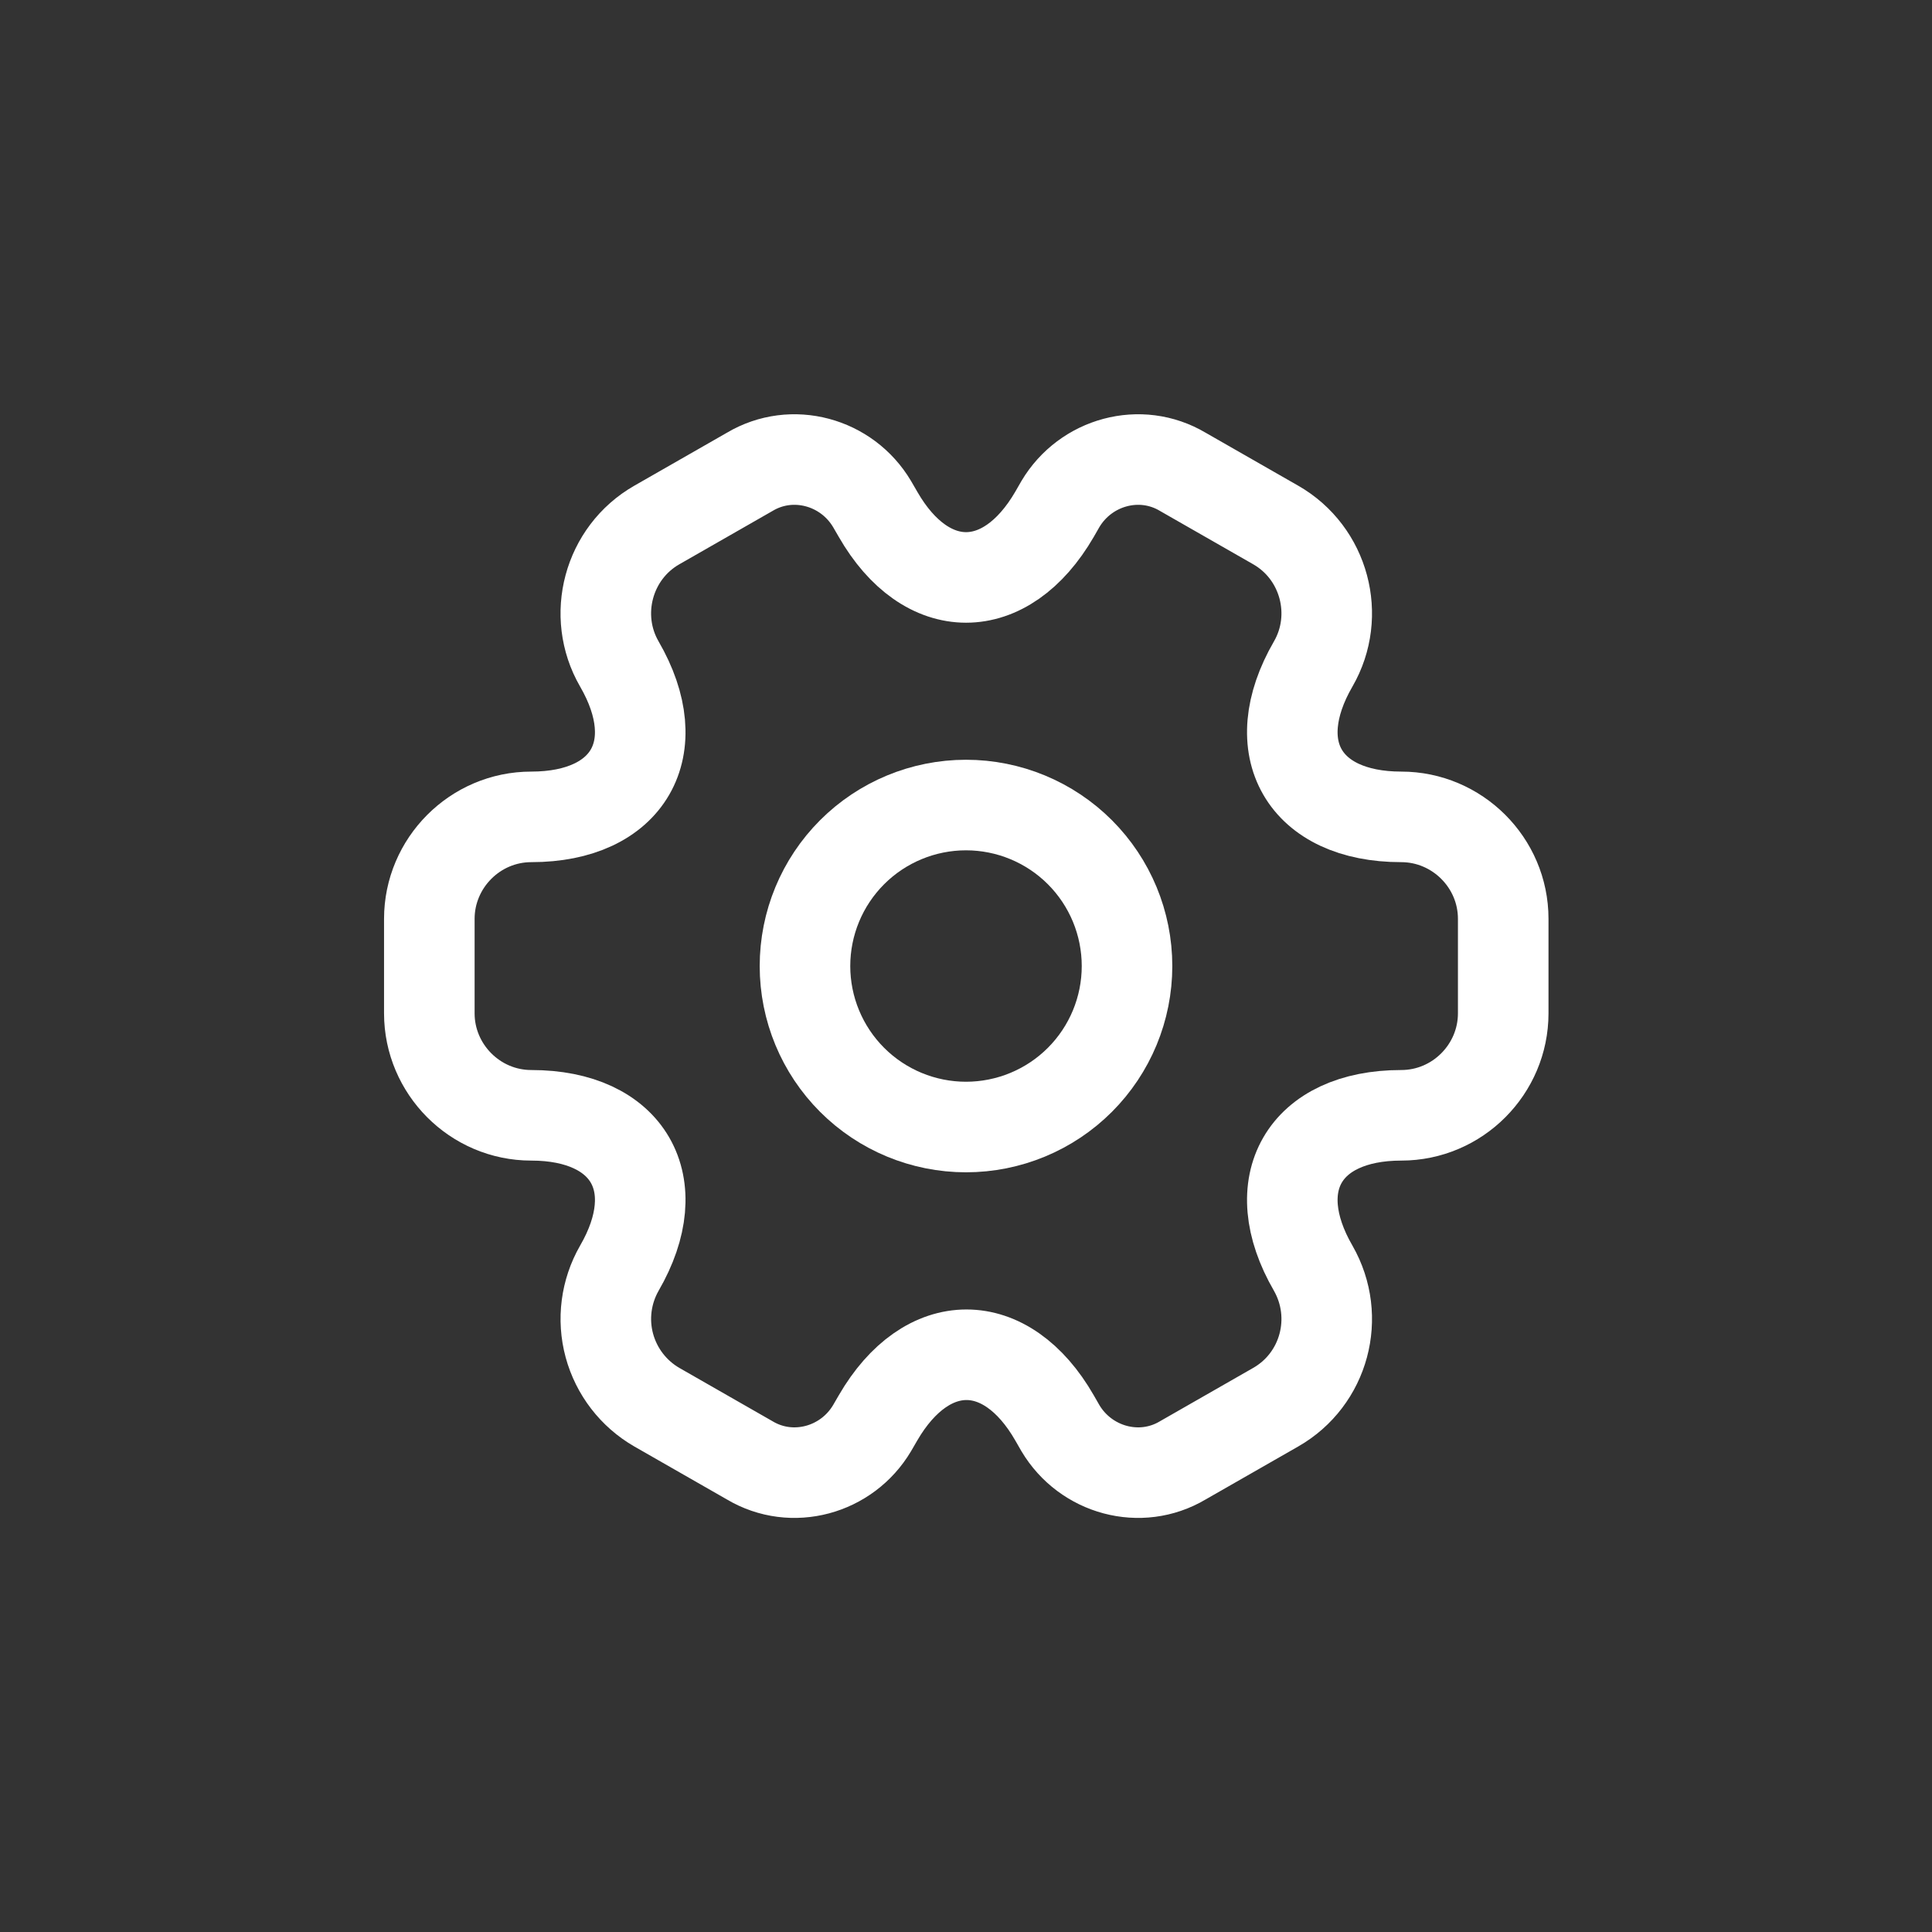 <svg fill="none" height="32" viewBox="0 0 32 32" width="32" xmlns="http://www.w3.org/2000/svg">
  
    <rect x="0" y="0" width="32" height="32" fill="#333333" stroke="none"/>
  
    <path
        d="M16 18.667C16.707 18.667 17.386 18.386 17.886 17.886C18.386 17.386 18.667 16.708 18.667 16.001C18.667 15.293 18.386 14.615 17.886 14.115C17.386 13.615 16.707 13.334 16 13.334C15.293 13.334 14.614 13.615 14.114 14.115C13.614 14.615 13.333 15.293 13.333 16.001C13.333 16.708 13.614 17.386 14.114 17.886C14.614 18.386 15.293 18.667 16 18.667Z"
        stroke="white" stroke-linecap="round" stroke-linejoin="round" stroke-miterlimit="10"
        stroke-width="1.5" />
    <path
        d="M7.111 16.784V15.219C7.111 14.295 7.867 13.53 8.8 13.53C10.409 13.53 11.067 12.393 10.258 10.997C9.796 10.197 10.071 9.157 10.88 8.695L12.418 7.815C13.12 7.397 14.027 7.646 14.444 8.348L14.542 8.517C15.342 9.913 16.658 9.913 17.467 8.517L17.564 8.348C17.982 7.646 18.889 7.397 19.591 7.815L21.129 8.695C21.938 9.157 22.213 10.197 21.751 10.997C20.942 12.393 21.6 13.53 23.209 13.53C24.133 13.53 24.898 14.286 24.898 15.219V16.784C24.898 17.708 24.142 18.473 23.209 18.473C21.6 18.473 20.942 19.61 21.751 21.006C22.213 21.815 21.938 22.846 21.129 23.308L19.591 24.188C18.889 24.606 17.982 24.357 17.564 23.655L17.467 23.486C16.667 22.09 15.351 22.09 14.542 23.486L14.444 23.655C14.027 24.357 13.12 24.606 12.418 24.188L10.88 23.308C10.493 23.085 10.21 22.717 10.093 22.286C9.976 21.854 10.036 21.394 10.258 21.006C11.067 19.61 10.409 18.473 8.8 18.473C7.867 18.473 7.111 17.708 7.111 16.784Z"
        stroke="white" stroke-linecap="round" stroke-linejoin="round" stroke-miterlimit="10"
        stroke-width="1.5" />
</svg>
